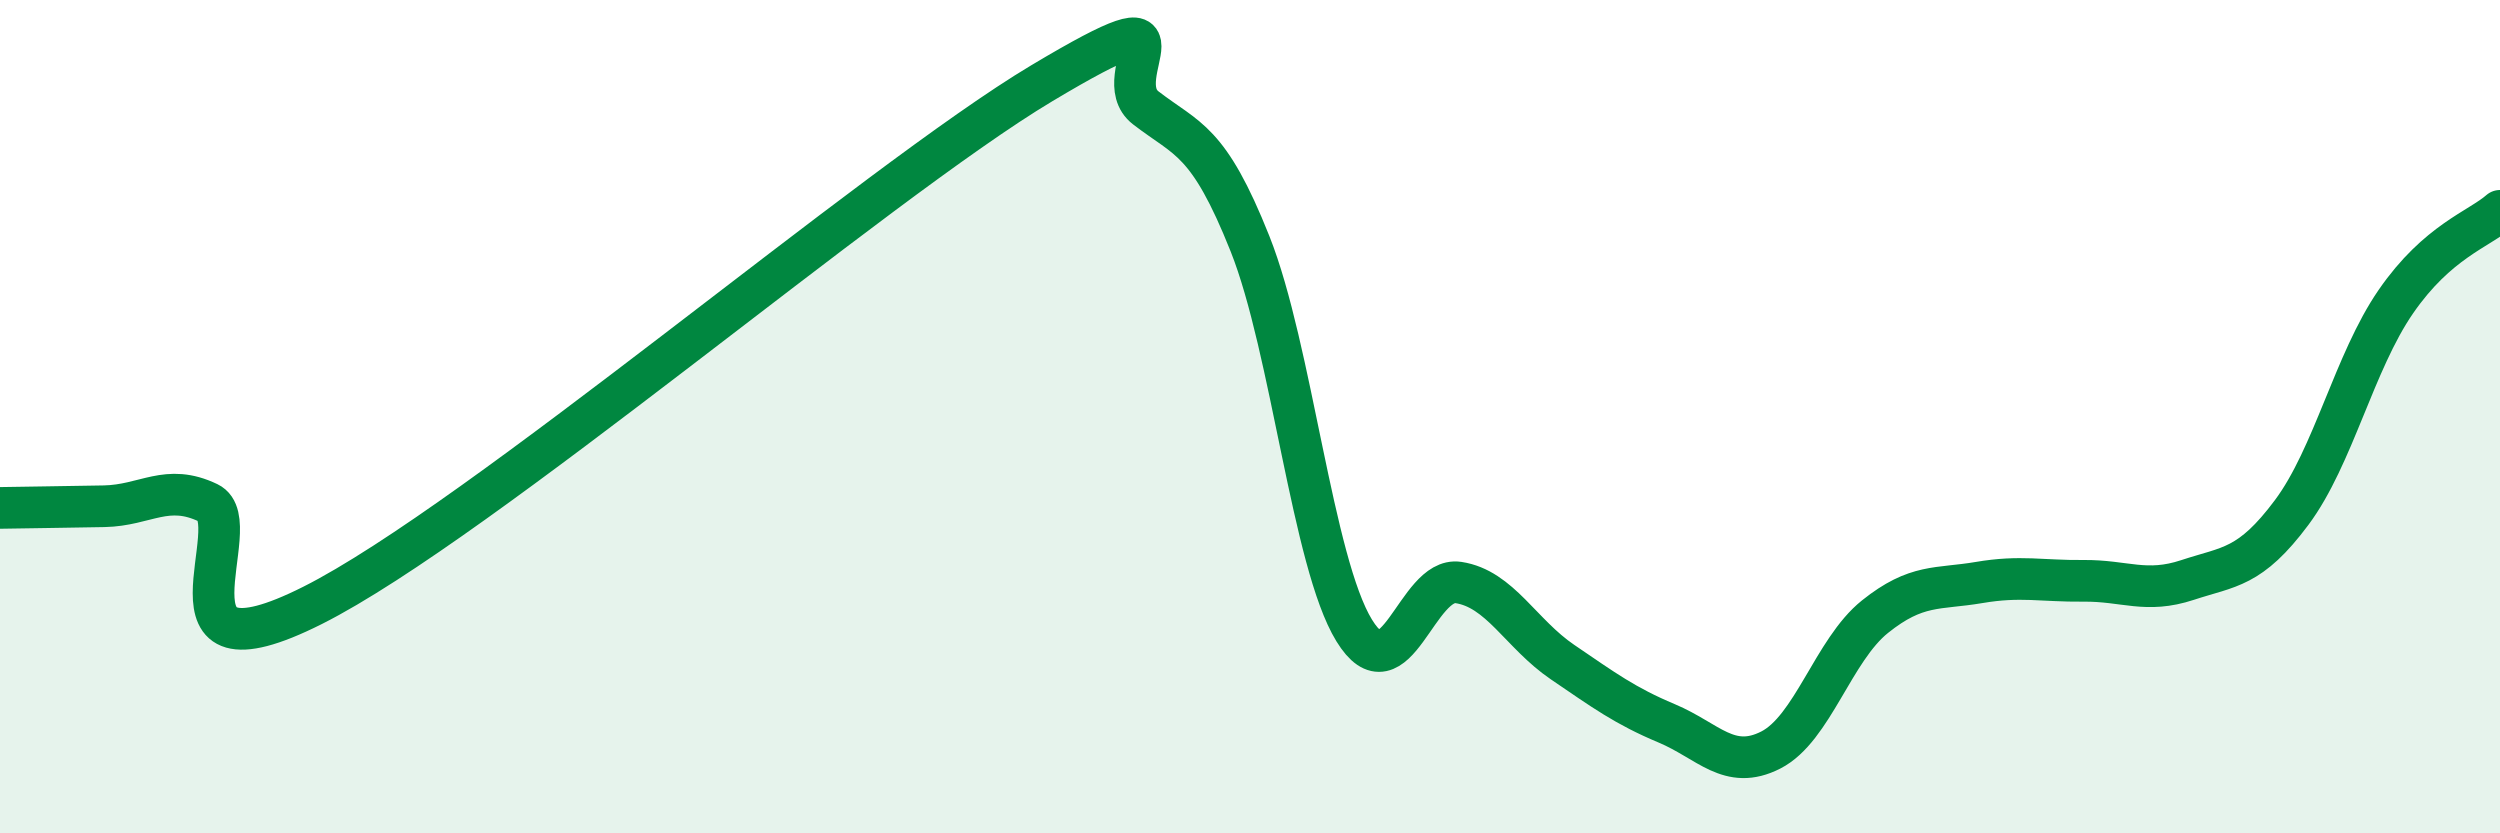 
    <svg width="60" height="20" viewBox="0 0 60 20" xmlns="http://www.w3.org/2000/svg">
      <path
        d="M 0,12.19 C 0.5,12.18 1.5,12.17 2.5,12.15 C 3.5,12.13 4,11.59 5,12.07 C 6,12.55 3.5,16.54 7.5,14.53 C 11.5,12.52 21,4.39 25,2 C 29,-0.39 26.5,1.82 27.5,2.59 C 28.5,3.36 29,3.34 30,5.85 C 31,8.36 31.5,13.5 32.5,15.13 C 33.5,16.76 34,13.83 35,13.98 C 36,14.13 36.5,15.21 37.5,15.89 C 38.5,16.57 39,16.94 40,17.36 C 41,17.78 41.5,18.51 42.5,18 C 43.5,17.49 44,15.6 45,14.8 C 46,14 46.5,14.15 47.5,13.98 C 48.5,13.81 49,13.95 50,13.94 C 51,13.93 51.5,14.25 52.5,13.92 C 53.5,13.59 54,13.64 55,12.3 C 56,10.96 56.5,8.69 57.5,7.24 C 58.5,5.79 59.5,5.5 60,5.06L60 20L0 20Z"
        fill="#008740"
        opacity="0.1"
        stroke-linecap="round"
        stroke-linejoin="round"
      />
      <path
        d="M 0,12.19 C 0.5,12.18 1.5,12.17 2.5,12.15 C 3.5,12.13 4,11.59 5,12.07 C 6,12.55 3.5,16.54 7.5,14.53 C 11.5,12.52 21,4.39 25,2 C 29,-0.39 26.5,1.82 27.5,2.59 C 28.5,3.36 29,3.34 30,5.85 C 31,8.36 31.5,13.5 32.5,15.13 C 33.5,16.76 34,13.83 35,13.98 C 36,14.13 36.5,15.21 37.5,15.89 C 38.5,16.57 39,16.94 40,17.36 C 41,17.78 41.5,18.51 42.5,18 C 43.5,17.49 44,15.6 45,14.8 C 46,14 46.5,14.15 47.5,13.98 C 48.5,13.81 49,13.95 50,13.94 C 51,13.93 51.5,14.25 52.5,13.92 C 53.5,13.59 54,13.64 55,12.3 C 56,10.96 56.5,8.69 57.5,7.24 C 58.5,5.79 59.5,5.5 60,5.06"
        stroke="#008740"
        stroke-width="1"
        fill="none"
        stroke-linecap="round"
        stroke-linejoin="round"
      />
    </svg>
  